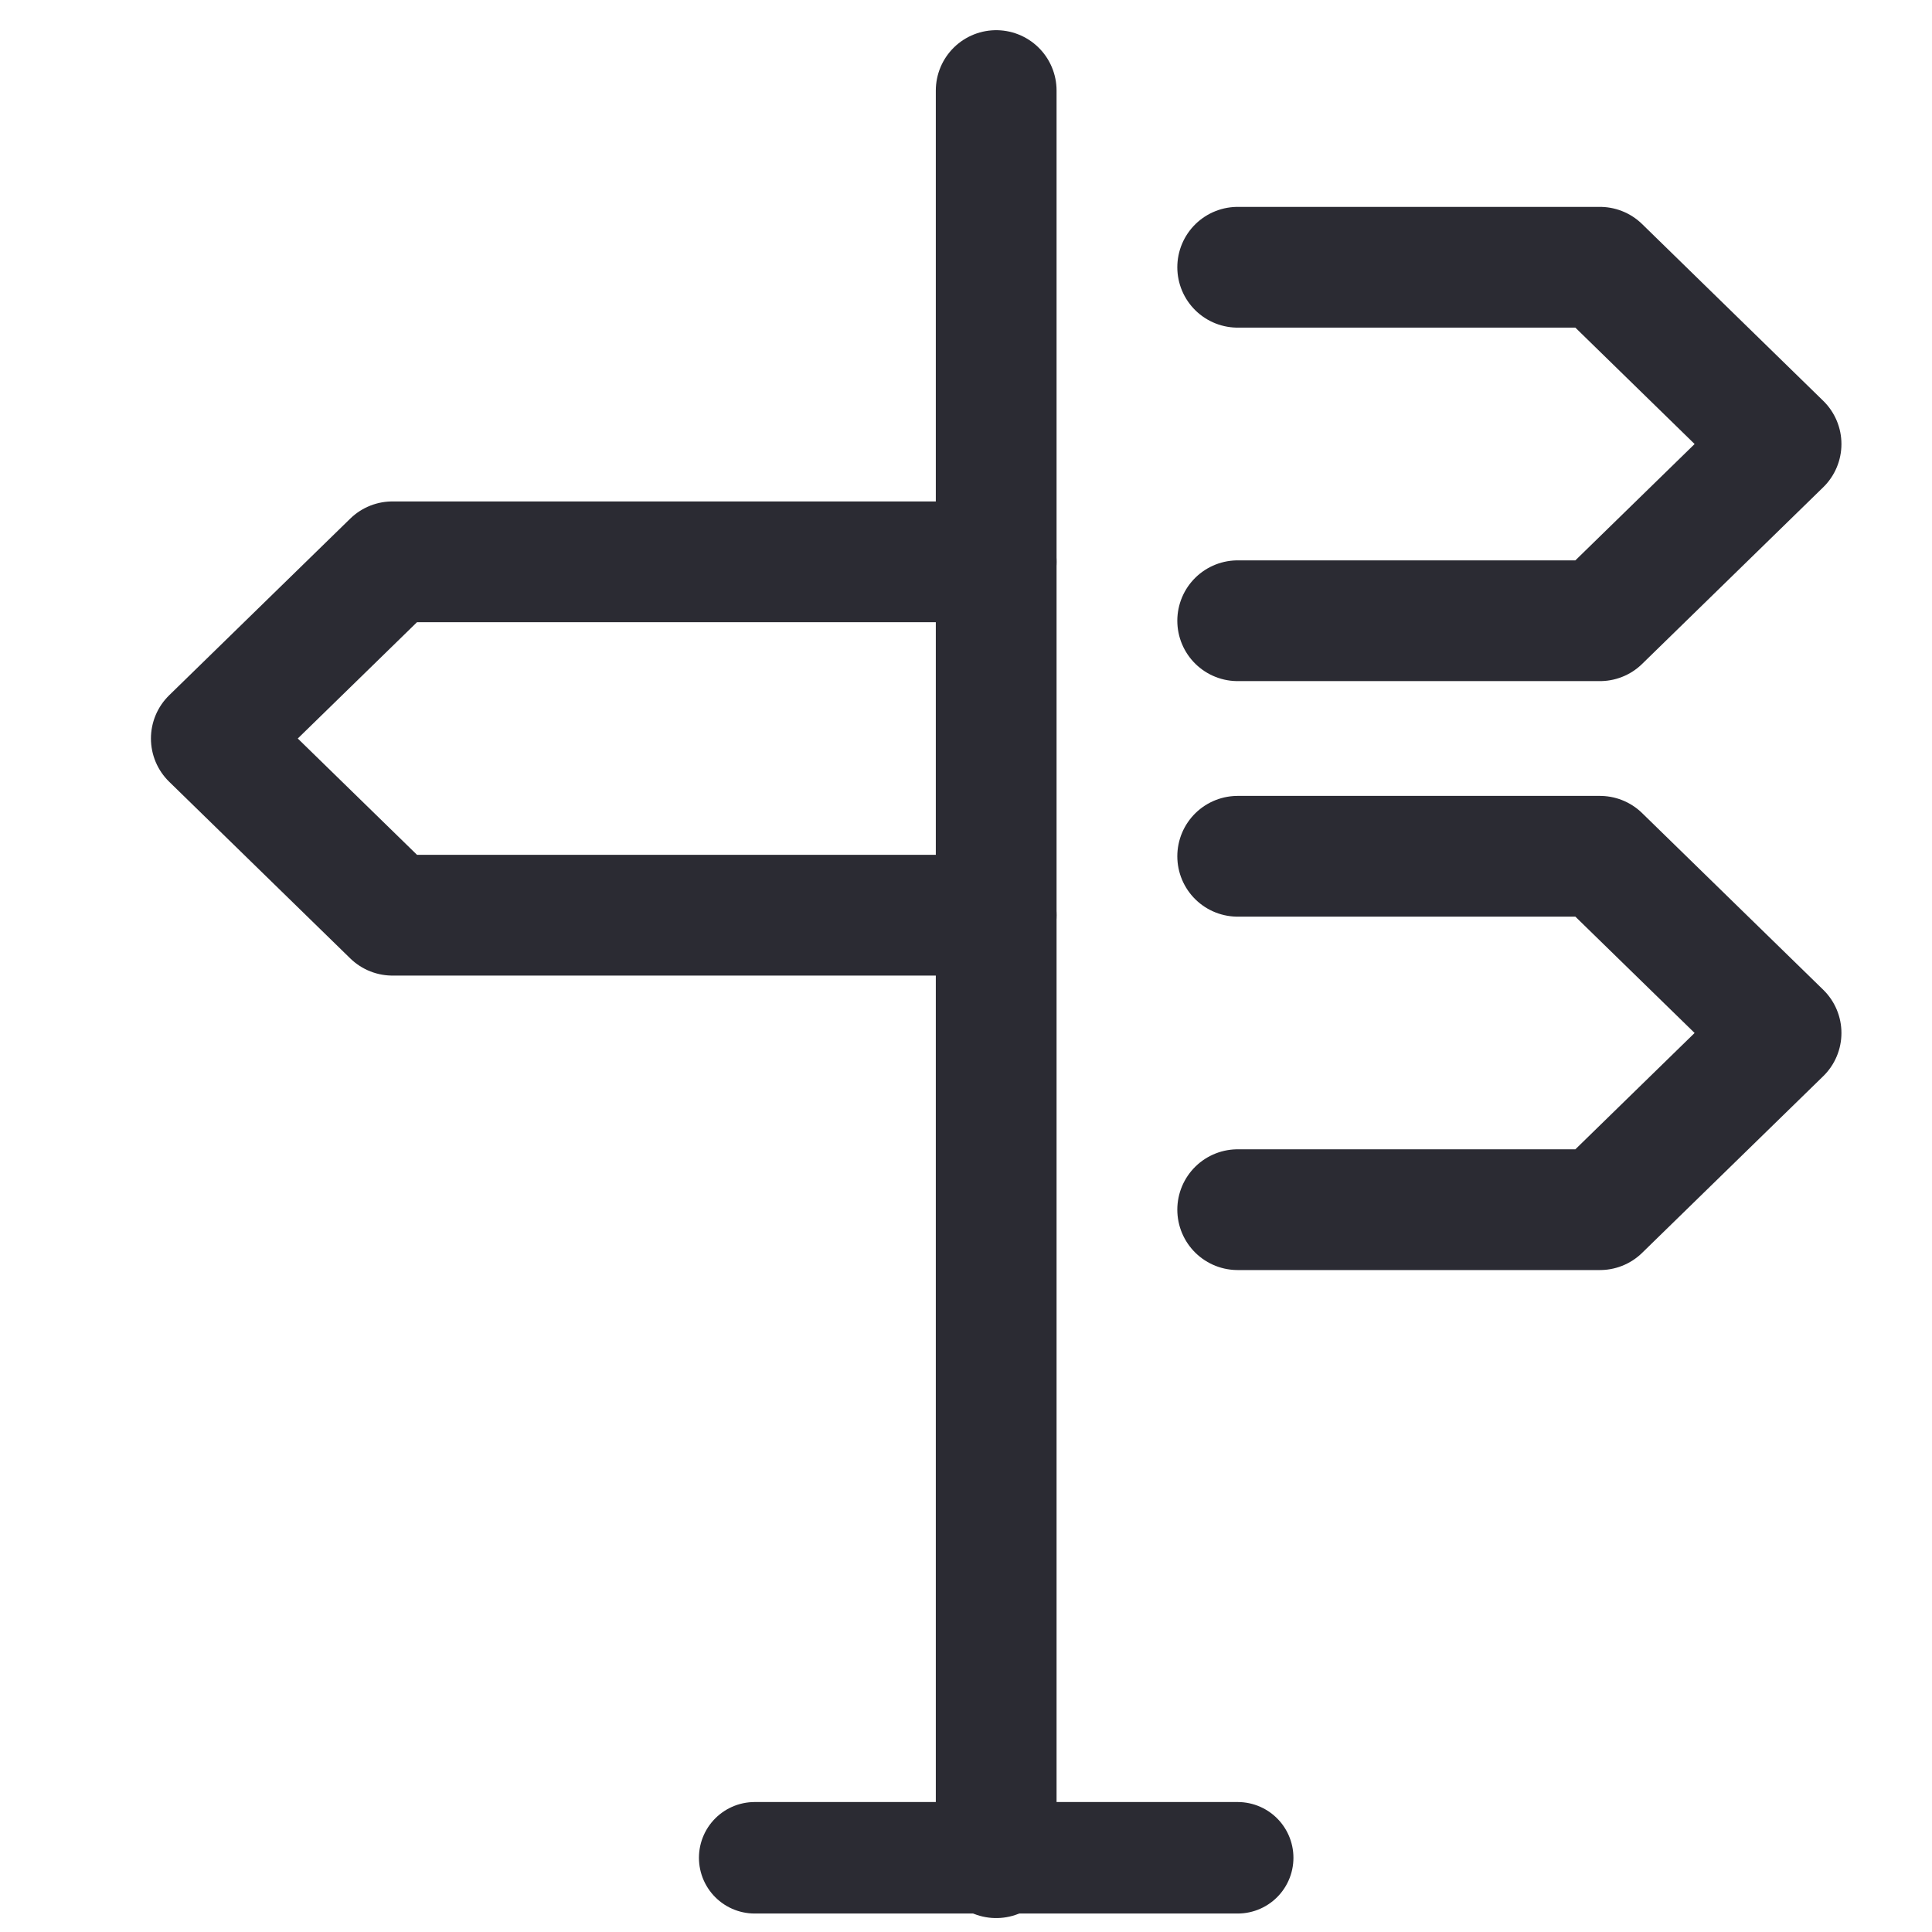 <svg width="24" height="24" viewBox="0 0 24 24" fill="none" xmlns="http://www.w3.org/2000/svg">
<path d="M12.375 6.979H4.875L2.625 9.174L4.875 11.369H12.375" stroke="#2B2B33" stroke-width="1.5" stroke-linecap="round" stroke-linejoin="round"/>
<path d="M15.375 3.32H19.875L22.125 5.516L19.875 7.711H15.375" stroke="#2B2B33" stroke-width="1.5" stroke-linecap="round" stroke-linejoin="round"/>
<path d="M15.375 10.637H19.875L22.125 12.832L19.875 15.027H15.375" stroke="#2B2B33" stroke-width="1.5" stroke-linecap="round" stroke-linejoin="round"/>
<path d="M15.375 23.078H9.375" stroke="#2B2B33" stroke-width="1.385" stroke-linecap="round" stroke-linejoin="round"/>
<path d="M12.375 23.077V1.125" stroke="#2B2B33" stroke-width="1.5" stroke-linecap="round" stroke-linejoin="round"/>
</svg>
